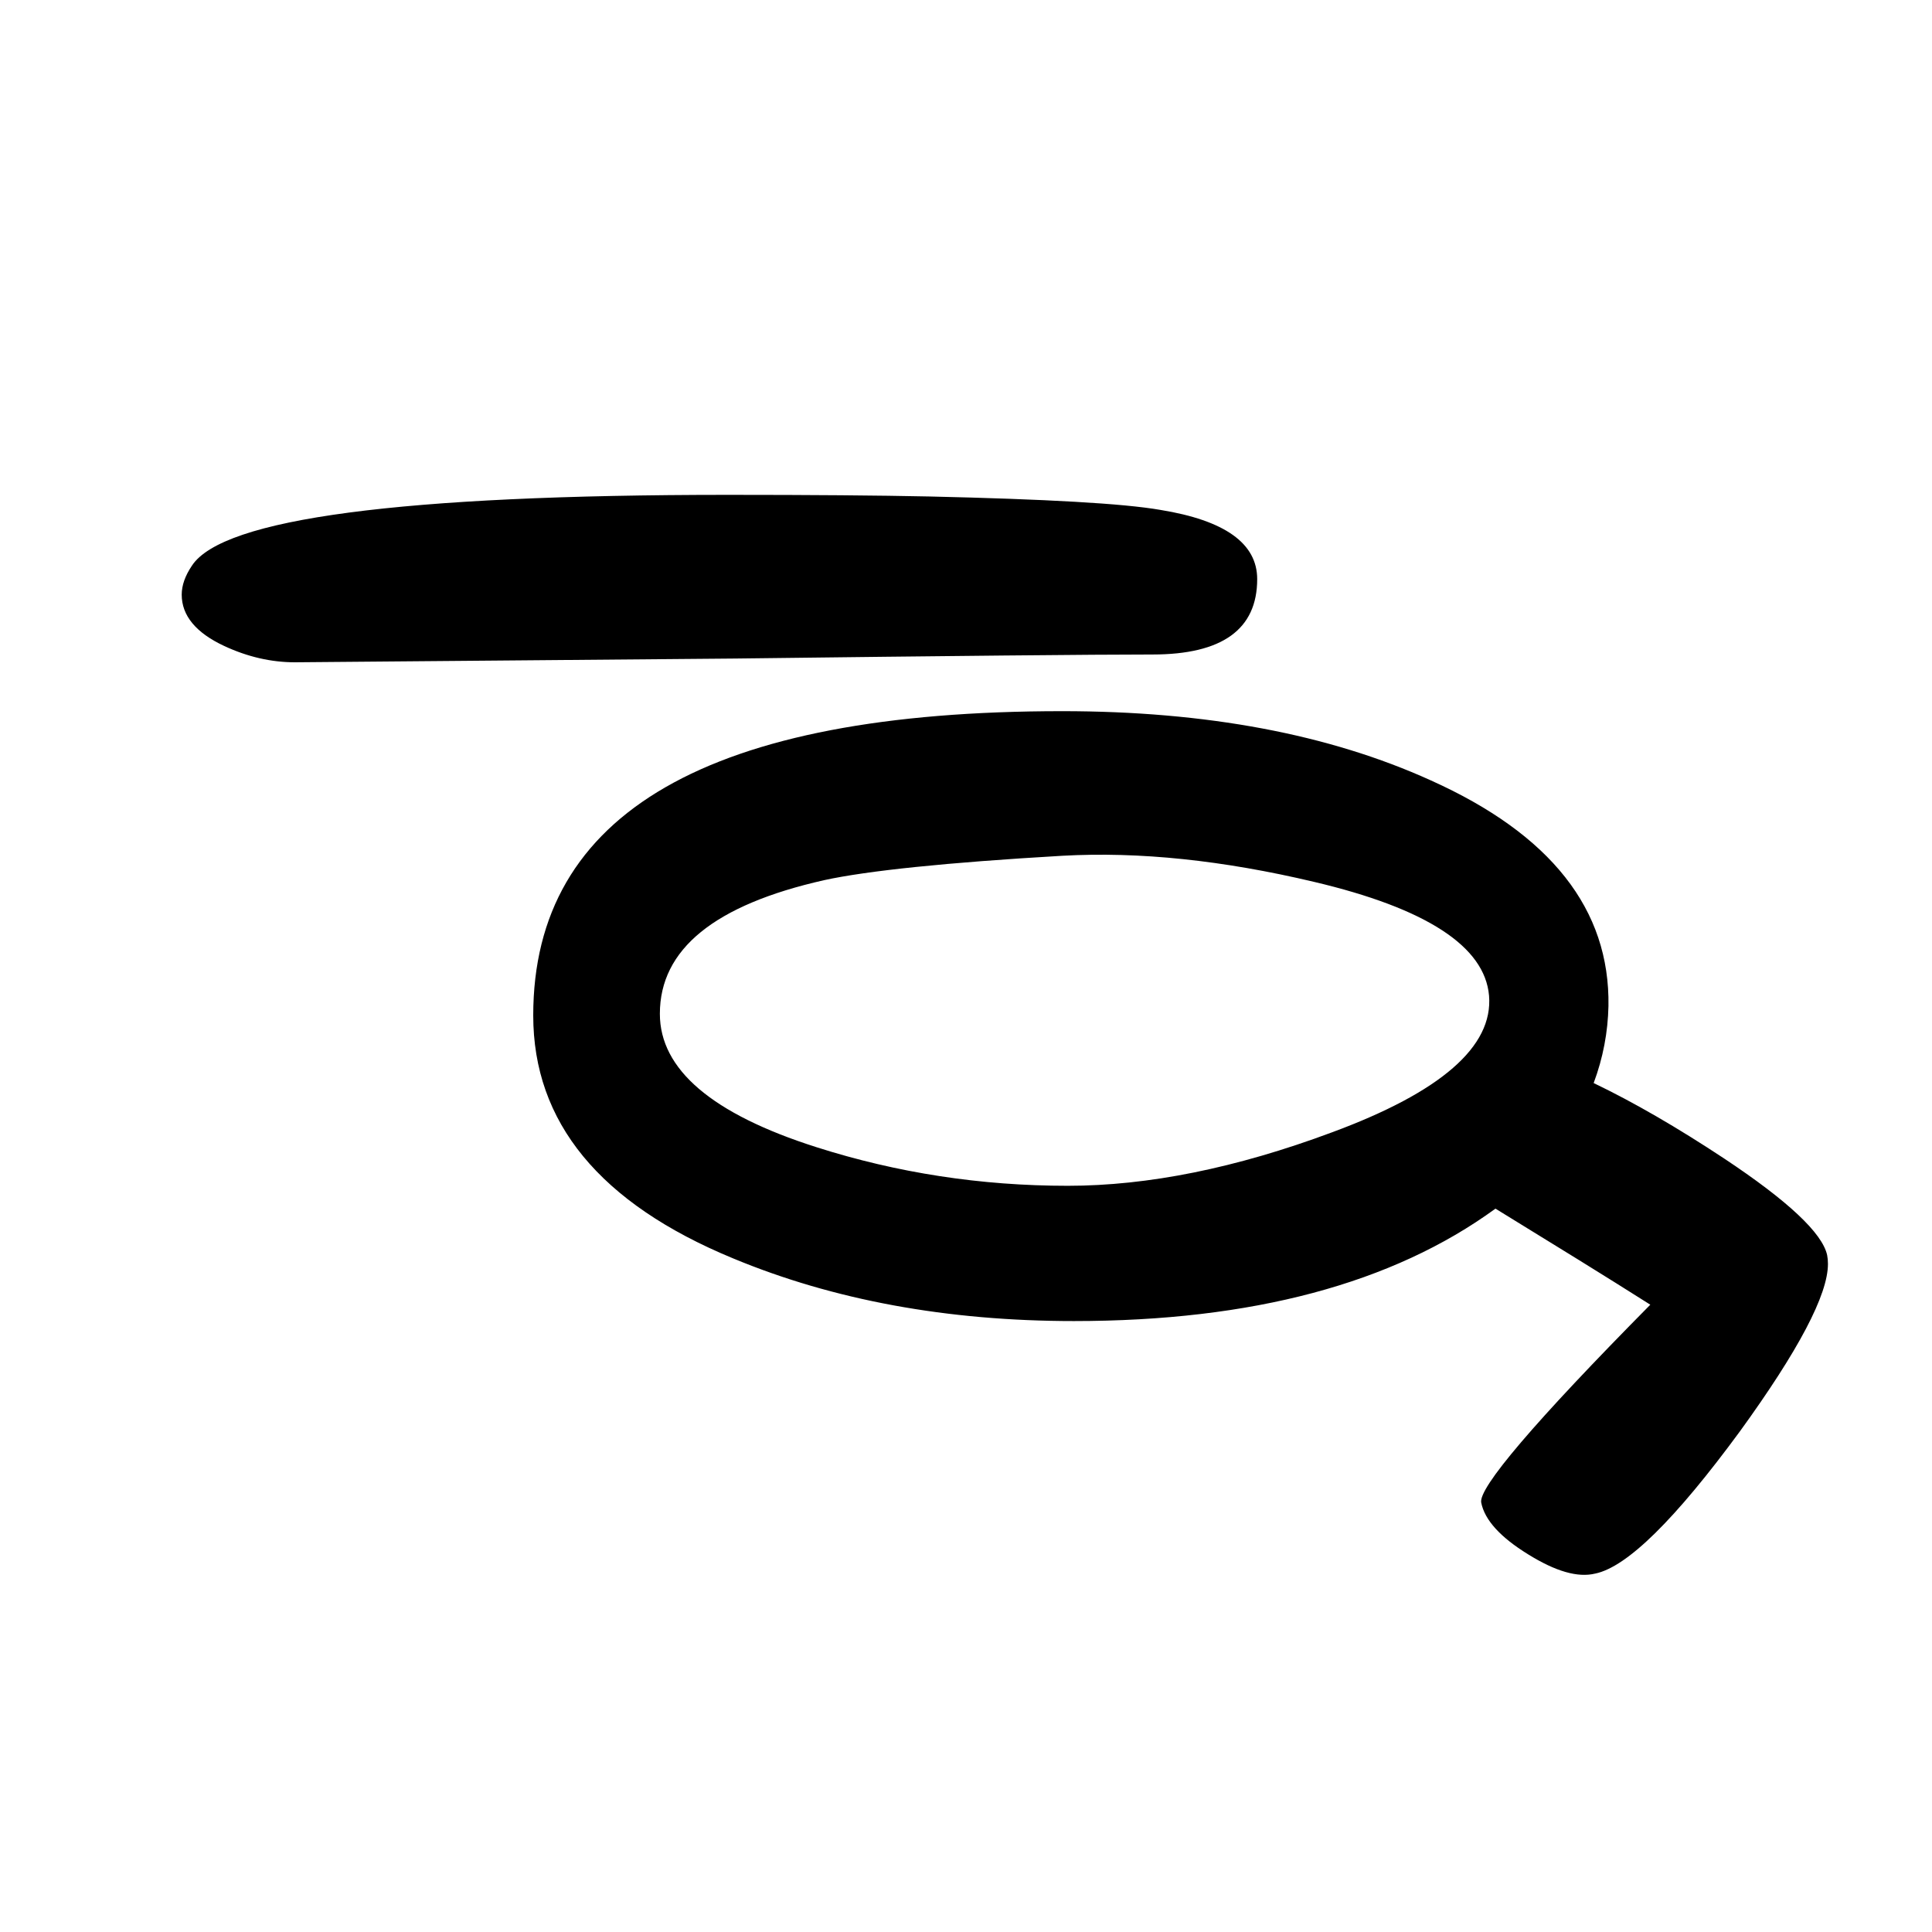 <?xml version="1.0" encoding="UTF-8"?>
<!DOCTYPE svg PUBLIC "-//W3C//DTD SVG 1.1//EN" "http://www.w3.org/Graphics/SVG/1.1/DTD/svg11.dtd">
<!-- Creator: CorelDRAW X5 -->
<svg xmlns="http://www.w3.org/2000/svg" xml:space="preserve" width="90px" height="90px" style="shape-rendering:geometricPrecision; text-rendering:geometricPrecision; image-rendering:optimizeQuality; fill-rule:evenodd; clip-rule:evenodd"
viewBox="0 0 90 90"
 xmlns:xlink="http://www.w3.org/1999/xlink">
 <defs>
  <style type="text/css">
   <![CDATA[
    .fil0 {fill:black;fill-rule:nonzero}
   ]]>
  </style>
 </defs>
 <g id="Layer_x0020_1">
  <path class="fil0" d="M69.365 46.378c-0.2,-2.288 -2.913,-4.063 -8.163,-5.3 -4.225,-1 -8.125,-1.413 -11.713,-1.213 -5.4,0.313 -9.099,0.7 -11.1,1.137 -5.1,1.15 -7.65,3.213 -7.65,6.226 0,2.587 2.426,4.662 7.289,6.211 3.762,1.2 7.662,1.8 11.712,1.8 3.738,0 7.838,-0.824 12.3,-2.487 5.075,-1.874 7.525,-3.999 7.325,-6.374zm4.95 26.924c-0.813,0.201 -1.85,-0.099 -3.137,-0.9 -1.276,-0.787 -2.013,-1.587 -2.176,-2.4 -0.15,-0.674 2.476,-3.762 7.876,-9.224 -2.05,-1.3 -4.463,-2.787 -7.213,-4.475 -4.787,3.488 -11.337,5.237 -19.637,5.237 -5.901,0 -11.2,-0.974 -15.888,-2.924 -6.2,-2.563 -9.3,-6.338 -9.3,-11.313 0,-9.45 8.212,-14.174 24.638,-14.174 6.712,0 12.437,1.075 17.174,3.224 5.588,2.512 8.35,6.013 8.276,10.513 -0.026,1.212 -0.25,2.412 -0.689,3.587 1.876,0.9 3.9,2.075 6.076,3.513 2.975,1.975 4.574,3.475 4.8,4.5 0.025,0.125 0.038,0.262 0.038,0.412 0,1.437 -1.375,4.038 -4.101,7.8 -3.012,4.101 -5.25,6.313 -6.737,6.625zm-15.75 -46.324c0,2.337 -1.625,3.511 -4.876,3.511 -2.737,0 -9.211,0.063 -19.437,0.188l-20.512 0.175c-1.1,0 -2.2,-0.249 -3.3,-0.762 -1.312,-0.613 -1.975,-1.413 -1.975,-2.388 0,-0.437 0.163,-0.887 0.475,-1.35 1.437,-2.199 9.763,-3.3 24.976,-3.3 3.887,0 7.012,0.026 9.374,0.076 5.45,0.125 9.038,0.325 10.762,0.625 3.013,0.488 4.513,1.563 4.513,3.226z"/>
 </g>
</svg>
